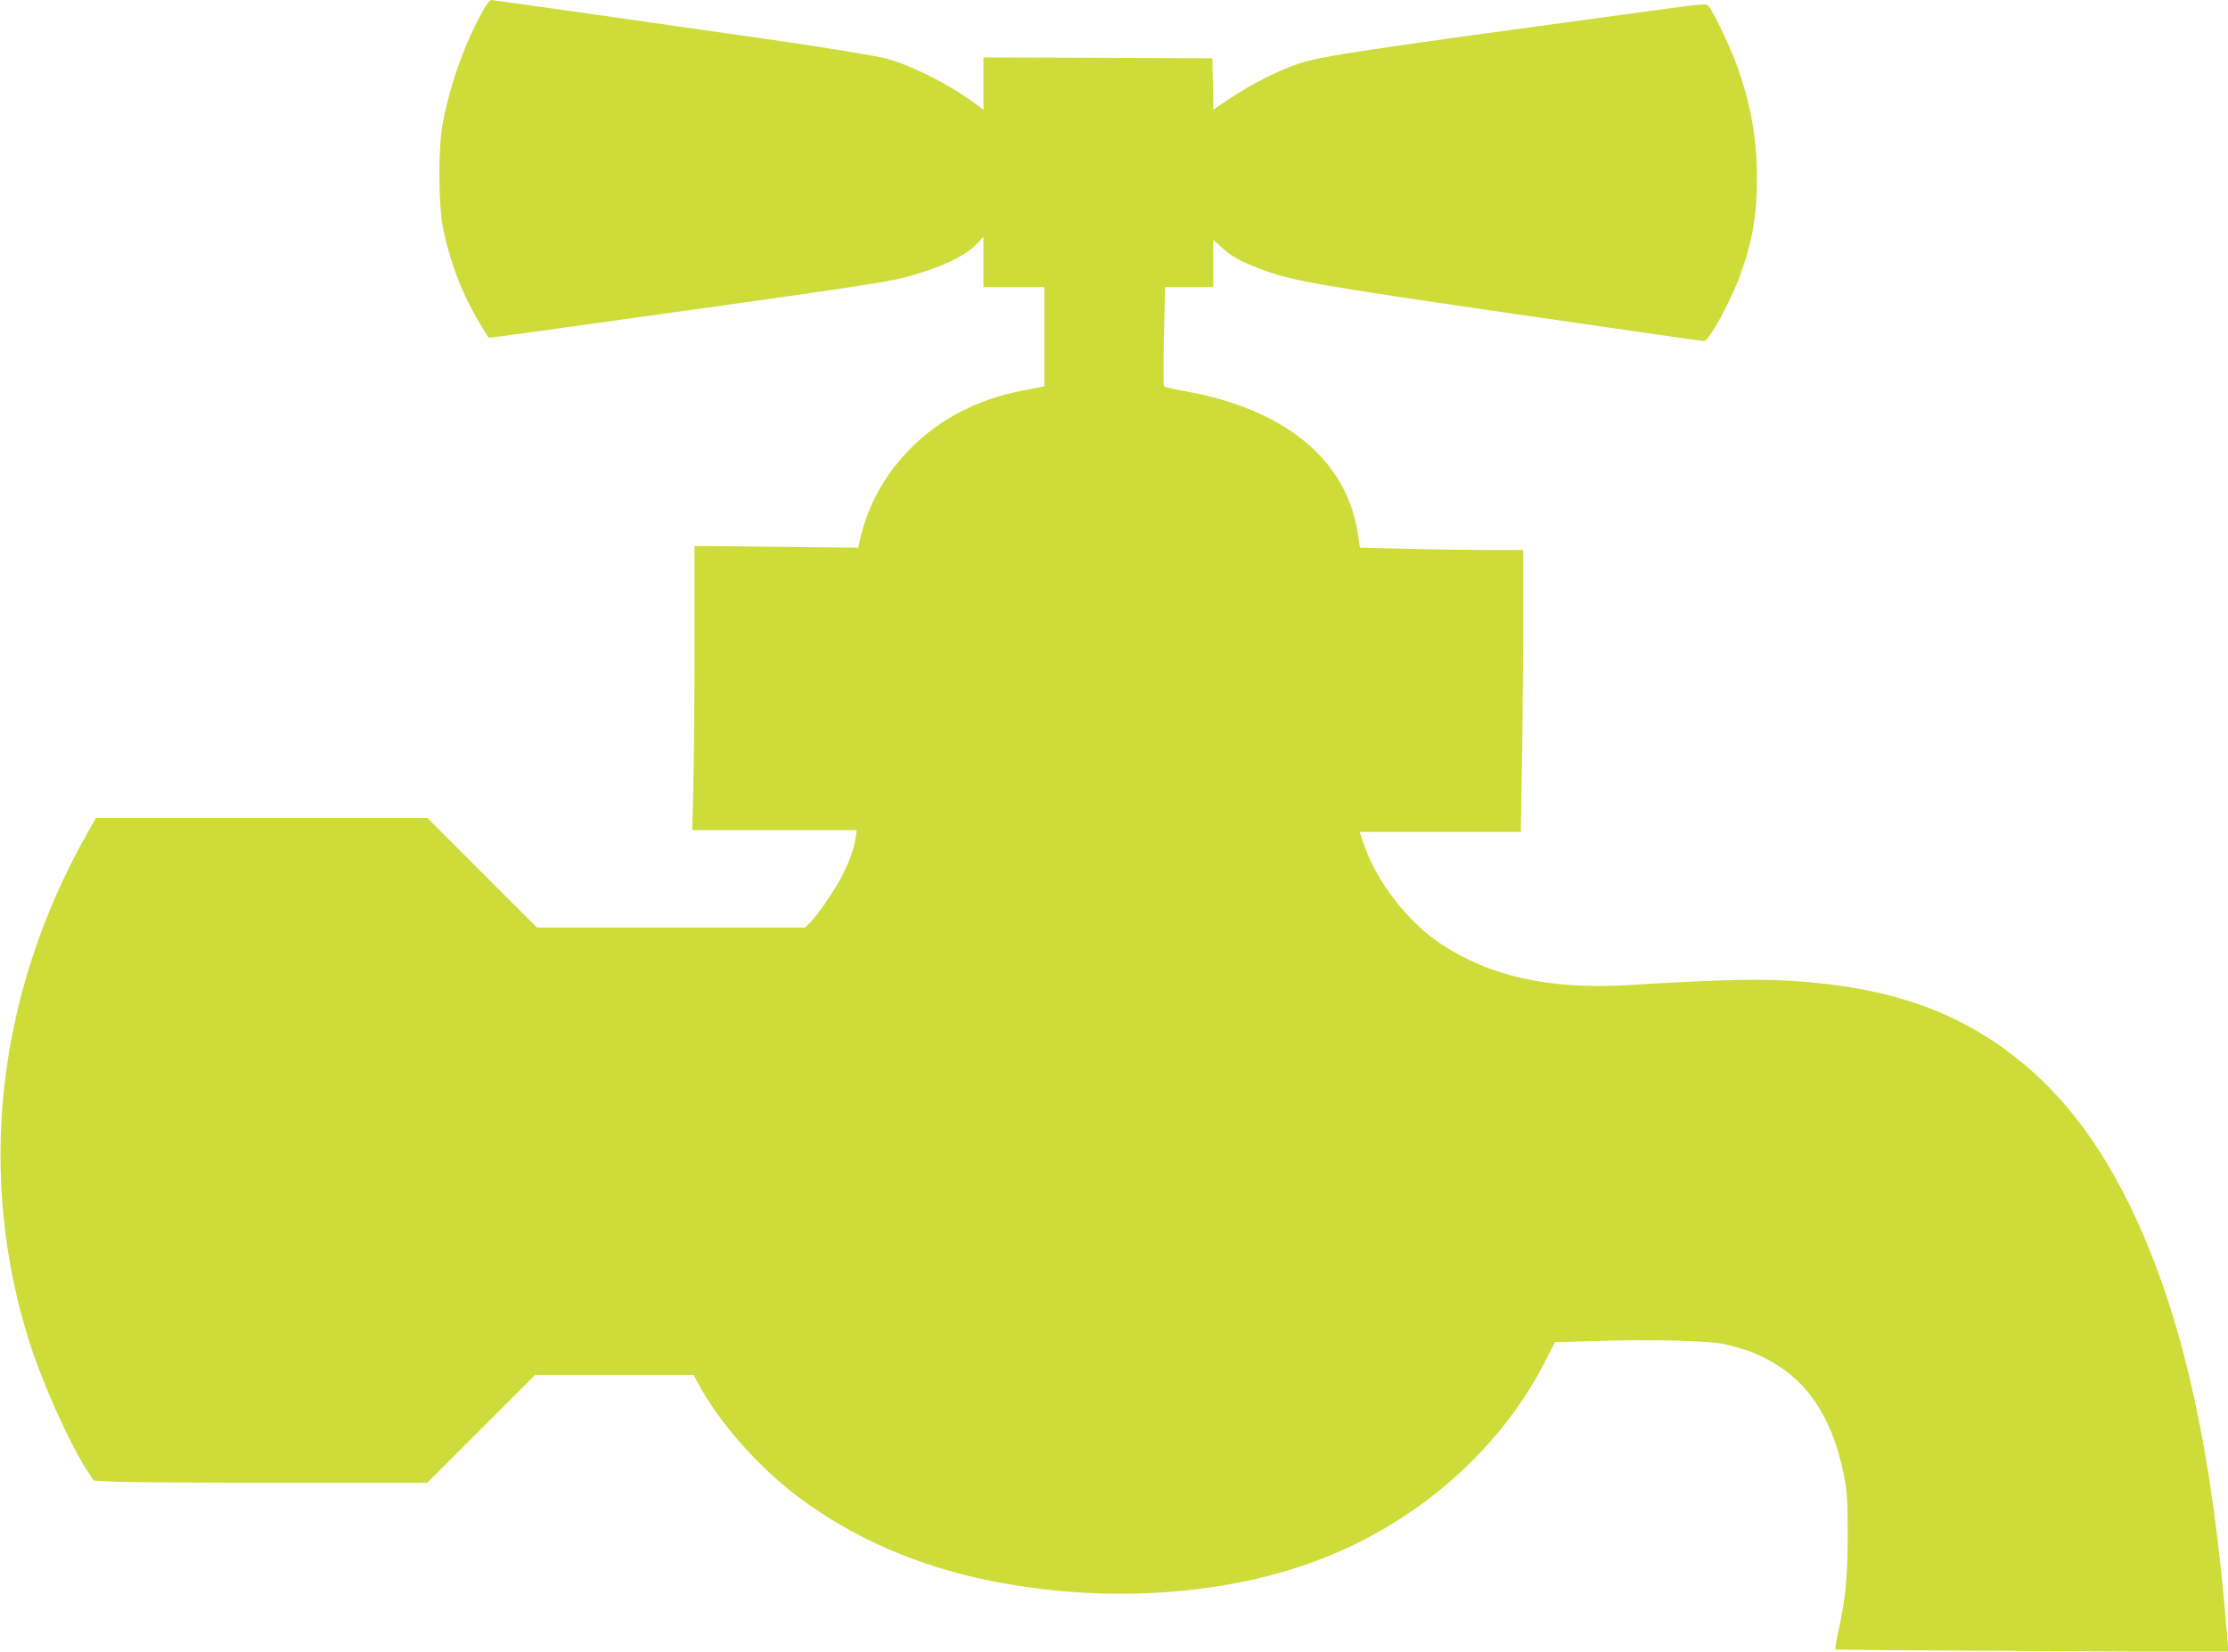 <?xml version="1.0" standalone="no"?>
<!DOCTYPE svg PUBLIC "-//W3C//DTD SVG 20010904//EN"
 "http://www.w3.org/TR/2001/REC-SVG-20010904/DTD/svg10.dtd">
<svg version="1.0" xmlns="http://www.w3.org/2000/svg"
 width="1280pt" height="949pt" viewBox="0 0 1280 949"
 preserveAspectRatio="xMidYMid meet">
<g transform="translate(0,949) scale(0.1,-0.1)"
fill="#cddc39" stroke="none">
<path d="M2786 9448 c-108 -186 -195 -423 -242 -663 -28 -140 -26 -485 4 -621
42 -194 110 -369 207 -529 26 -44 49 -82 51 -84 3 -3 31 0 374 48 118 17 589
82 1045 146 534 74 871 126 945 144 219 55 376 127 446 204 l34 37 0 -145 0
-145 175 0 175 0 0 -285 0 -285 -22 -4 c-13 -3 -61 -12 -106 -21 -253 -48
-472 -162 -639 -330 -154 -155 -252 -335 -297 -546 l-6 -26 -470 5 -470 5 0
-575 c0 -316 -3 -683 -7 -816 l-6 -242 473 0 472 0 -7 -45 c-9 -67 -40 -148
-86 -234 -46 -86 -137 -215 -178 -255 l-28 -26 -769 0 -769 0 -315 315 -315
315 -952 0 -952 0 -57 -101 c-514 -917 -629 -1953 -324 -2914 76 -237 227
-574 328 -731 l40 -61 98 -6 c55 -4 486 -7 959 -7 l860 0 310 310 310 310 455
0 455 0 25 -47 c116 -220 341 -476 570 -650 314 -238 694 -404 1118 -488 619
-123 1273 -89 1805 95 600 207 1107 639 1378 1175 l52 103 245 7 c318 10 646
1 732 -19 99 -24 150 -41 220 -75 246 -120 394 -336 463 -675 19 -97 22 -141
22 -351 -1 -248 -11 -356 -56 -559 -10 -49 -17 -91 -15 -94 3 -2 511 -6 1130
-9 l1126 -6 0 24 c0 13 -9 123 -20 244 -91 1003 -264 1728 -550 2310 -206 418
-455 716 -775 930 -304 203 -649 310 -1105 345 -231 17 -413 14 -1006 -21
-443 -25 -785 51 -1064 236 -194 129 -371 358 -445 575 l-24 70 463 0 463 0 6
347 c4 190 7 555 7 810 l0 463 -213 0 c-118 0 -329 3 -469 7 l-255 6 -12 80
c-65 424 -413 713 -986 818 -66 12 -123 25 -127 28 -4 4 -5 134 -1 289 l6 282
139 0 138 0 0 136 0 137 43 -40 c57 -53 113 -85 222 -126 178 -69 307 -92
1440 -257 604 -88 1106 -160 1115 -160 28 0 153 229 208 380 70 193 96 346 96
560 -1 235 -39 439 -123 664 -37 98 -125 282 -153 319 -13 18 -27 17 -353 -28
-1660 -225 -1872 -257 -2005 -301 -119 -40 -273 -118 -402 -205 l-87 -59 -3
148 -3 147 -657 3 -658 2 0 -150 0 -151 -52 39 c-152 111 -356 214 -508 256
-46 13 -362 65 -646 106 -534 77 -1611 230 -1621 230 -7 0 -23 -19 -37 -42z"/>
</g>
</svg>
